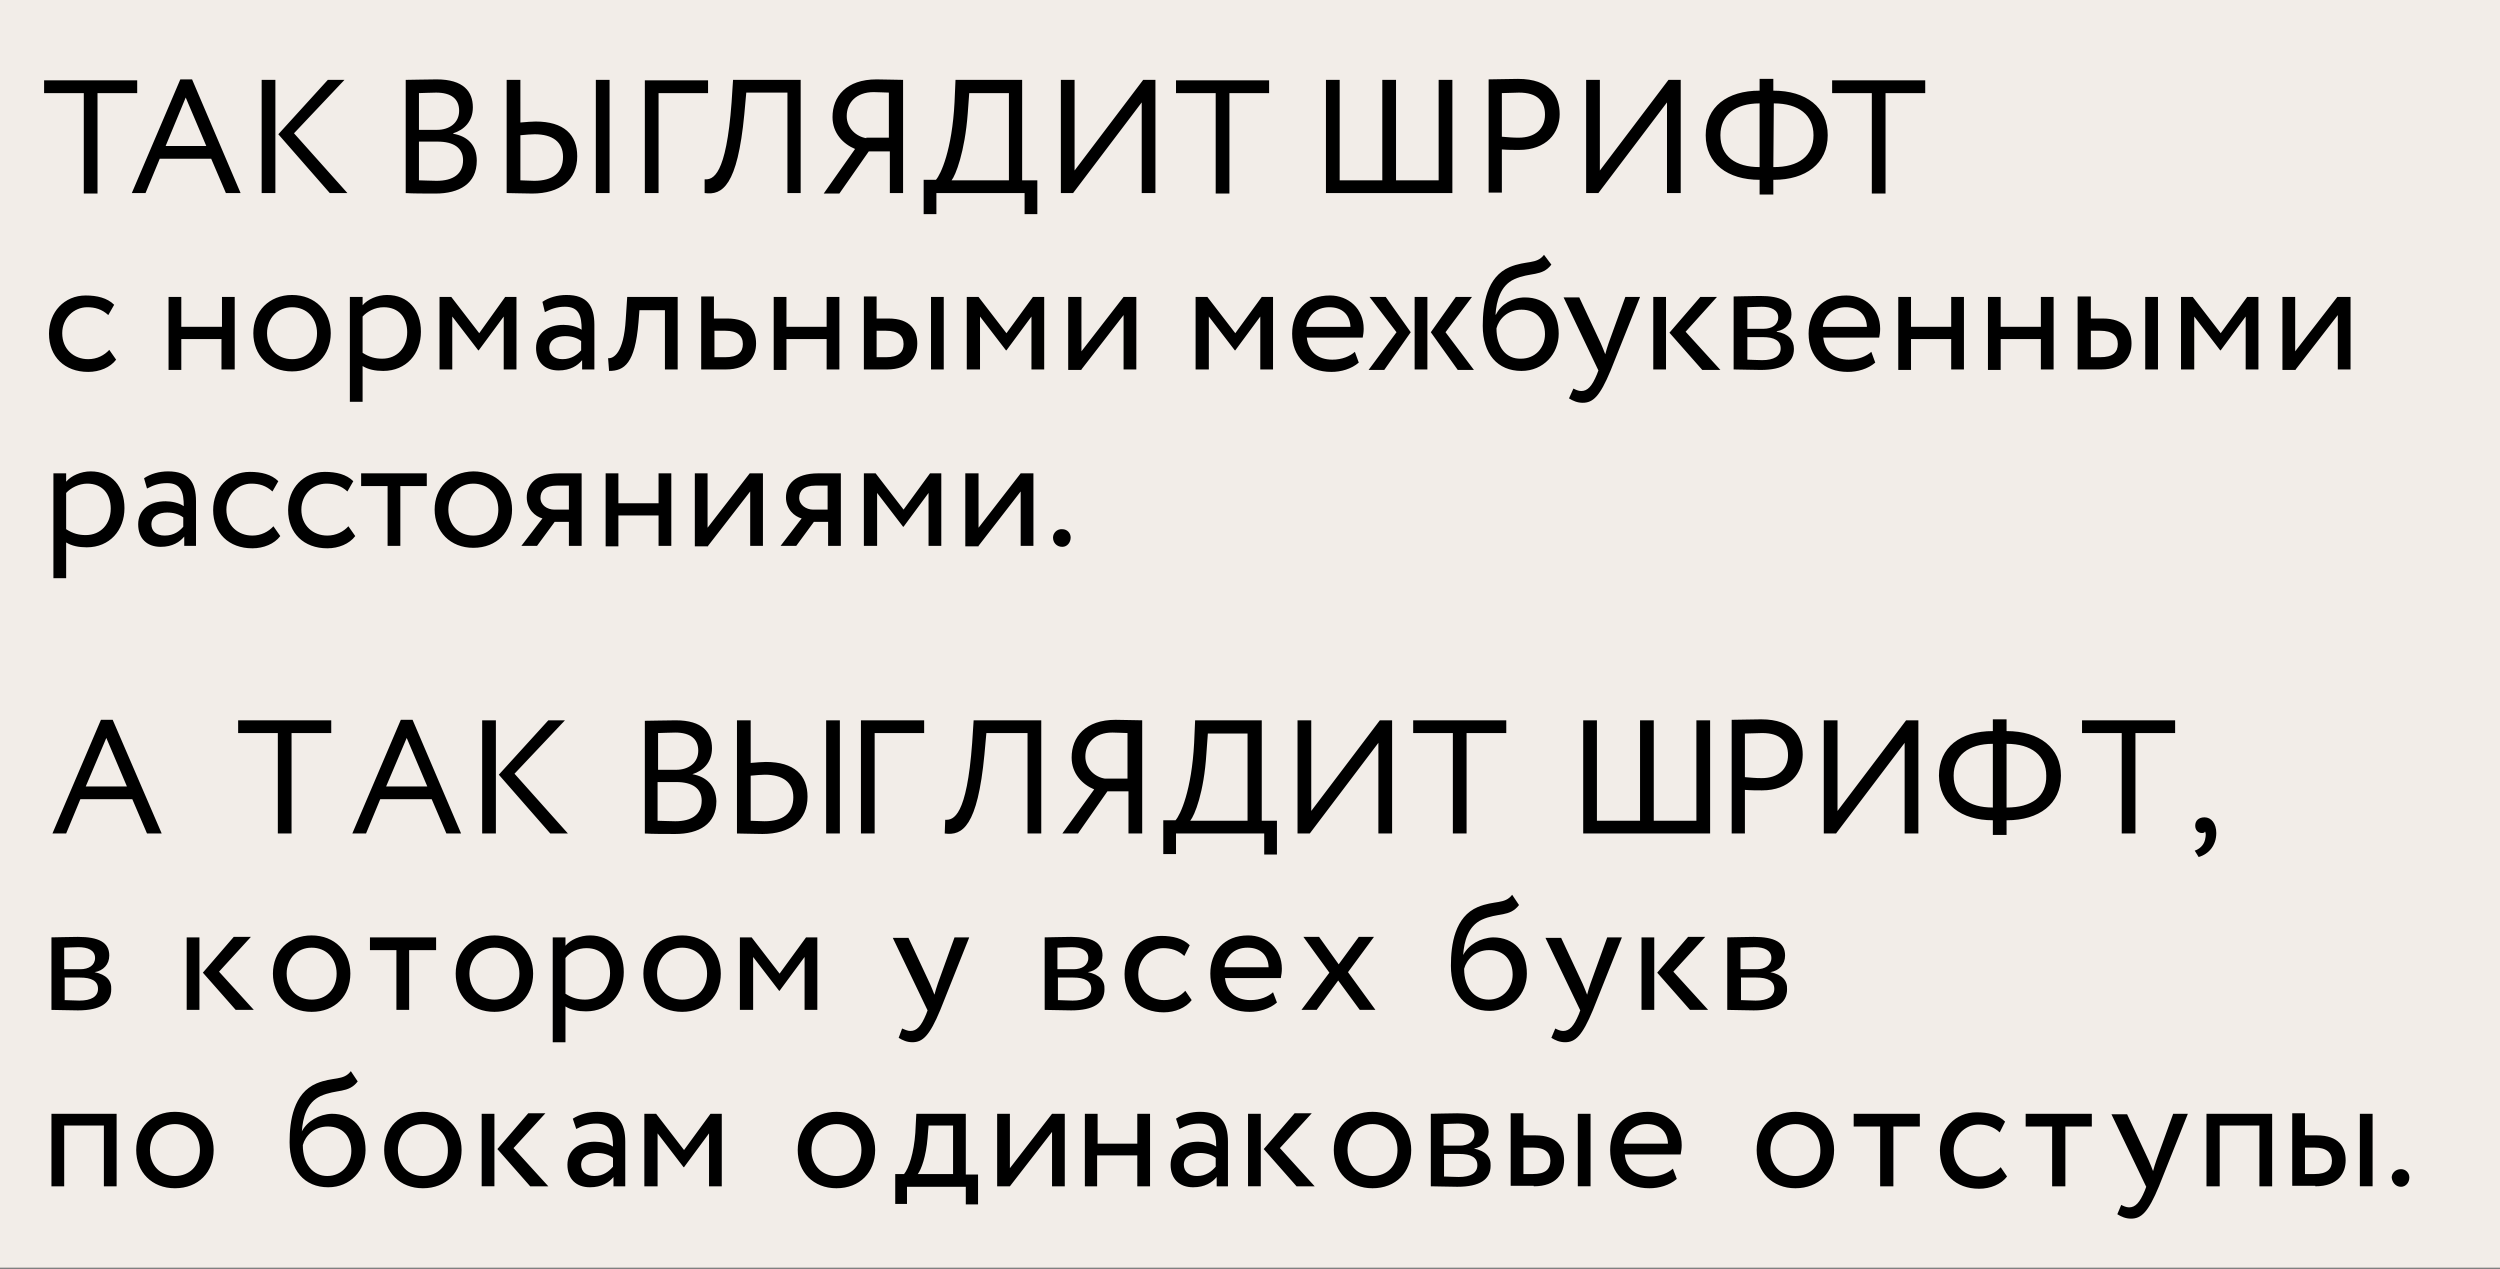 <?xml version="1.0" encoding="utf-8"?>
<!-- Generator: Adobe Illustrator 25.2.1, SVG Export Plug-In . SVG Version: 6.00 Build 0)  -->
<svg version="1.1" id="Layer_1" xmlns="http://www.w3.org/2000/svg" xmlns:xlink="http://www.w3.org/1999/xlink" x="0px" y="0px"
	 viewBox="0 0 510.2 259" style="enable-background:new 0 0 510.2 259;" xml:space="preserve">
<rect x="0" y="0" width="510.2" height="259" fill="#808080" stroke="none"/>
<style type="text/css">
	.st0{fill:#9A6E52;}
	.st1{fill:#0098A5;}
	.st2{fill:#C1A695;}
	.st3{fill:none;stroke:#C1A695;stroke-width:0.5;}
	.st4{fill:#F2EDE8;}
	.st5{fill:#F3E600;}
	.st6{fill:none;stroke:#C1A695;stroke-width:3;}
	.st7{fill:none;stroke:#9A6E52;stroke-width:0.5;}
	.st8{fill:none;stroke:#9A6E52;stroke-width:0.25;}
</style>
<rect class="st4" width="510.2" height="258.7"/>
<g>
	<path d="M490,242.2c1,0,1.7-0.9,1.7-1.9c0-0.9-0.7-1.7-1.7-1.7c-1.2,0-1.9,0.9-1.9,1.7C488.2,241.3,488.9,242.2,490,242.2
		 M484.2,227.3h-2.6v14.8h2.6V227.3z M470.4,239.6v-5.4h1.9c2.5,0,3.6,1,3.6,2.7c0,1.7-1,2.7-3.6,2.7H470.4z M472.5,242.1
		c4.7,0,6.2-2.7,6.2-5.3c0-2.6-1.3-5.1-5.9-5.1h-2.4v-4.5h-2.6v14.8H472.5z M450.4,242.1h2.6v-12.4h8.1v12.4h2.6v-14.8h-13.4V242.1z
		 M432.1,247.8c0.8,0.5,1.7,0.9,2.8,0.9c2.1,0,3.5-1.3,5.7-6.6l5.9-14.8h-3l-3.4,9.4c-0.3,0.8-0.5,1.6-0.7,2.3
		c-0.3-0.8-0.6-1.5-0.9-2.2l-4.4-9.4h-3.2l7.1,14.8l-0.3,0.8c-1,2.4-1.9,3.4-3.2,3.4c-0.6,0-1.2-0.3-1.6-0.5L432.1,247.8z
		 M418.9,242.1h2.6v-12.2h5.4v-2.6h-13.5v2.6h5.4V242.1z M409.2,228.9c-1.4-1.4-3.5-1.9-5.8-1.9c-4.4,0-7.5,3.4-7.5,7.8
		c0,4.7,3.2,7.8,8,7.8c2.3,0,4.5-0.9,5.7-2.5l-1.3-1.9c-1,1.1-2.5,1.9-4.3,1.9c-2.9,0-5.3-2-5.3-5.3c0-3.1,2.4-5.3,5.1-5.3
		c1.6,0,3,0.4,4.3,1.6L409.2,228.9z M383.8,242.1h2.6v-12.2h5.4v-2.6h-13.5v2.6h5.4V242.1z M366.4,240c-3,0-5.1-2.2-5.1-5.3
		c0-3.1,2.2-5.3,5.1-5.3c3,0,5.1,2.2,5.1,5.3C371.6,237.9,369.4,240,366.4,240 M366.4,242.5c4.8,0,7.9-3.3,7.9-7.8
		c0-4.5-3.2-7.8-7.9-7.8c-4.8,0-7.9,3.3-7.9,7.8C358.5,239.2,361.7,242.5,366.4,242.5 M331.4,233.4c0.3-2.3,2-4,4.7-4
		c2.6,0,4.2,1.5,4.3,4H331.4z M343,235.5c0.1-0.5,0.2-1.1,0.2-1.8c0-4.1-3.1-6.8-6.9-6.8c-4.9,0-7.7,3.4-7.7,7.8
		c0,4.7,3.1,7.8,8,7.8c2,0,4.1-0.6,5.6-1.9l-0.8-2.1c-1,0.9-2.6,1.6-4.6,1.6c-2.9,0-5-1.6-5.2-4.5H343z M324.7,227.3H322v14.8h2.6
		V227.3z M310.9,239.6v-5.4h1.9c2.5,0,3.6,1,3.6,2.7c0,1.7-1,2.7-3.6,2.7H310.9z M313,242.1c4.7,0,6.2-2.7,6.2-5.3
		c0-2.6-1.3-5.1-5.9-5.1h-2.4v-4.5h-2.6v14.8H313z M294.6,233.8v-4.4c0.7,0,1.7-0.1,2.9-0.1c1.9,0,3.4,0.6,3.4,2.2
		c0,1.5-1.3,2.3-3,2.3H294.6z M294.6,235.5h3.2c2.4,0,3.7,0.7,3.7,2.3c0,1.6-1.4,2.4-3.8,2.4c-1.2,0-2.2-0.1-3-0.1V235.5z
		 M300.8,234.4c1.8-0.3,3-1.7,3-3.4c0-2.7-2.2-3.8-6.4-3.8c-2.1,0-4.1,0.1-5.4,0.1v14.8c1.4,0,3.6,0.1,5.4,0.1
		c4.6,0,6.8-1.5,6.8-4.3C304.3,236.1,303.2,234.9,300.8,234.4L300.8,234.4z M280.1,240c-3,0-5.1-2.2-5.1-5.3c0-3.1,2.2-5.3,5.1-5.3
		c3,0,5.1,2.2,5.1,5.3C285.2,237.9,283.1,240,280.1,240 M280.1,242.5c4.8,0,7.9-3.3,7.9-7.8c0-4.5-3.2-7.8-7.9-7.8
		c-4.8,0-7.9,3.3-7.9,7.8C272.2,239.2,275.4,242.5,280.1,242.5 M264.6,242.1h3.7l-7.1-7.8l6.5-7.1h-3.5l-6.3,7.3L264.6,242.1z
		 M257.3,227.3h-2.6v14.8h2.6V227.3z M248.1,238.1c-0.8,0.9-1.9,1.9-3.8,1.9c-1.7,0-2.7-0.9-2.7-2.3c0-1.7,1.6-2.4,3.2-2.4
		c1.3,0,2.4,0.3,3.3,1V238.1z M248.1,242.1h2.5V233c0-3.9-1.5-6.1-5.7-6.1c-1.8,0-3.6,0.5-4.9,1.4l0.7,2.1c1.2-0.6,2.3-1.1,4.1-1.1
		c2.9,0,3.4,1.9,3.4,4.7c-1-0.7-2.5-1-3.7-1c-3.2,0-5.6,1.7-5.6,4.7c0,2.9,1.8,4.6,4.6,4.6c2.4,0,3.9-1,4.8-2.1V242.1z M221.3,242.1
		h2.6v-6.3h8.2v6.3h2.6v-14.8h-2.6v6.1H224v-6.1h-2.6V242.1z M203.5,242.1h2.6l8.6-11.1v11.1h2.6v-14.8h-2.6l-8.6,11.1v-11.1h-2.6
		V242.1z M187.3,239.6c0.7-0.9,1.7-3.6,2-7.4l0.2-2.5h5v9.9H187.3z M185.1,245.8v-3.6h12v3.6h2.5v-6.1h-2.5v-12.4H187l-0.2,3.9
		c-0.3,4.1-1.3,7.2-2.3,8.4h-1.8v6.1H185.1z M170.7,240c-3,0-5.1-2.2-5.1-5.3c0-3.1,2.2-5.3,5.1-5.3c3,0,5.1,2.2,5.1,5.3
		C175.8,237.9,173.7,240,170.7,240 M170.7,242.5c4.8,0,7.9-3.3,7.9-7.8c0-4.5-3.2-7.8-7.9-7.8s-7.9,3.3-7.9,7.8
		C162.8,239.2,166,242.5,170.7,242.5 M134.2,242.1v-10.8l5.3,6.9h0.1l5.1-6.9v10.8h2.6v-14.8h-2.3l-5.4,7.4l-5.7-7.4h-2.4v14.8
		H134.2z M125.1,238.1c-0.8,0.9-1.9,1.9-3.8,1.9c-1.7,0-2.7-0.9-2.7-2.3c0-1.7,1.6-2.4,3.2-2.4c1.3,0,2.4,0.3,3.3,1V238.1z
		 M125.1,242.1h2.5V233c0-3.9-1.5-6.1-5.7-6.1c-1.8,0-3.6,0.5-5,1.4l0.7,2.1c1.2-0.6,2.3-1.1,4.1-1.1c2.9,0,3.4,1.9,3.4,4.7
		c-1-0.7-2.5-1-3.7-1c-3.2,0-5.6,1.7-5.6,4.7c0,2.9,1.8,4.6,4.6,4.6c2.4,0,3.9-1,4.8-2.1V242.1z M108.2,242.1h3.7l-7.1-7.8l6.5-7.1
		h-3.5l-6.3,7.3L108.2,242.1z M100.9,227.3h-2.6v14.8h2.6V227.3z M86.3,240c-3,0-5.1-2.2-5.1-5.3c0-3.1,2.2-5.3,5.1-5.3
		c3,0,5.1,2.2,5.1,5.3C91.5,237.9,89.3,240,86.3,240 M86.3,242.5c4.8,0,7.9-3.3,7.9-7.8c0-4.5-3.2-7.8-7.9-7.8s-7.9,3.3-7.9,7.8
		C78.4,239.2,81.6,242.5,86.3,242.5 M66.8,240c-2.9,0-5-2.4-5-6.3c0.5-1.9,2.3-3.8,5.1-3.8c3.1,0,4.8,2.1,4.8,5
		C71.7,237.7,69.7,240,66.8,240 M61.6,230.9c0.2-2.8,1-5.9,3.8-7.2c3.3-1.5,5.7-0.5,7.6-3l-1.4-2.1c-1.5,2-3.6,1.1-7,2.5
		c-4.7,2-5.5,7.6-5.5,12c0,5.7,3,9.2,7.9,9.2c4.5,0,7.6-3.5,7.6-7.6c0-4.5-2.6-7.4-6.9-7.4C65.1,227.4,62.7,228.8,61.6,230.9
		L61.6,230.9z M35.7,240c-3,0-5.1-2.2-5.1-5.3c0-3.1,2.2-5.3,5.1-5.3c3,0,5.1,2.2,5.1,5.3C40.8,237.9,38.7,240,35.7,240 M35.7,242.5
		c4.8,0,7.9-3.3,7.9-7.8c0-4.5-3.2-7.8-7.9-7.8s-7.9,3.3-7.9,7.8C27.8,239.2,31,242.5,35.7,242.5 M10.5,242.1h2.6v-12.4h8.1v12.4
		h2.6v-14.8H10.5V242.1z"/>
	<path d="M355.2,197.8v-4.4c0.7,0,1.7-0.1,2.9-0.1c1.9,0,3.4,0.6,3.4,2.2c0,1.5-1.3,2.3-3,2.3H355.2z M355.2,199.5h3.2
		c2.4,0,3.7,0.7,3.7,2.3c0,1.6-1.4,2.4-3.8,2.4c-1.2,0-2.2-0.1-3-0.1V199.5z M361.3,198.4c1.8-0.3,3-1.6,3-3.4
		c0-2.7-2.2-3.8-6.4-3.8c-2.1,0-4.1,0.1-5.4,0.1v14.8c1.4,0,3.6,0.1,5.4,0.1c4.6,0,6.8-1.5,6.8-4.3
		C364.8,200.1,363.7,198.9,361.3,198.4L361.3,198.4z M344.9,206.1h3.7l-7.1-7.8l6.5-7.1h-3.5l-6.3,7.3L344.9,206.1z M337.6,191.3
		h-2.6v14.8h2.6V191.3z M316.6,211.8c0.8,0.5,1.7,0.9,2.8,0.9c2.1,0,3.5-1.3,5.7-6.6l5.9-14.8h-3l-3.4,9.4c-0.3,0.8-0.5,1.6-0.7,2.3
		c-0.3-0.8-0.6-1.5-0.9-2.2l-4.4-9.4h-3.2l7.1,14.8l-0.3,0.8c-1,2.4-1.9,3.4-3.2,3.4c-0.6,0-1.2-0.3-1.6-0.5L316.6,211.8z
		 M303.8,204c-2.9,0-5-2.4-5-6.3c0.5-1.9,2.3-3.8,5.1-3.8c3.1,0,4.8,2.1,4.8,5C308.7,201.7,306.7,204,303.8,204 M298.6,194.9
		c0.2-2.8,1-5.9,3.8-7.2c3.3-1.5,5.7-0.5,7.6-3l-1.4-2.1c-1.5,2-3.6,1.1-7,2.5c-4.7,2-5.5,7.6-5.5,12c0,5.7,3,9.2,7.9,9.2
		c4.5,0,7.6-3.5,7.6-7.6c0-4.5-2.6-7.4-6.9-7.4C302.1,191.4,299.7,192.8,298.6,194.9L298.6,194.9z M265.6,206.1h3.1l4.4-6l4.4,6h3.2
		l-5.6-7.7l5.3-7.2h-3.1l-4.1,5.6l-4-5.6h-3.2l5.3,7.3L265.6,206.1z M249.9,197.4c0.3-2.3,2-4,4.7-4c2.6,0,4.2,1.5,4.3,4H249.9z
		 M261.4,199.5c0.1-0.5,0.2-1.1,0.2-1.8c0-4.1-3.1-6.8-6.9-6.8c-4.9,0-7.7,3.4-7.7,7.8c0,4.7,3.1,7.8,8,7.8c2,0,4.1-0.6,5.6-1.9
		l-0.8-2.1c-1,0.9-2.6,1.6-4.6,1.6c-2.9,0-4.9-1.6-5.2-4.5H261.4z M242.8,192.9c-1.4-1.4-3.5-1.9-5.8-1.9c-4.4,0-7.5,3.4-7.5,7.8
		c0,4.7,3.2,7.8,8,7.8c2.3,0,4.5-0.9,5.7-2.5l-1.3-1.9c-1,1.1-2.5,1.9-4.3,1.9c-2.9,0-5.3-2-5.3-5.3c0-3.1,2.4-5.3,5.1-5.3
		c1.6,0,3,0.4,4.3,1.6L242.8,192.9z M215.8,197.8v-4.4c0.7,0,1.7-0.1,2.9-0.1c1.9,0,3.4,0.6,3.4,2.2c0,1.5-1.3,2.3-3,2.3H215.8z
		 M215.8,199.5h3.2c2.4,0,3.7,0.7,3.7,2.3c0,1.6-1.4,2.4-3.8,2.4c-1.2,0-2.2-0.1-3-0.1V199.5z M222,198.4c1.8-0.3,3-1.6,3-3.4
		c0-2.7-2.2-3.8-6.4-3.8c-2.1,0-4.1,0.1-5.4,0.1v14.8c1.4,0,3.6,0.1,5.4,0.1c4.6,0,6.8-1.5,6.8-4.3
		C225.5,200.1,224.4,198.9,222,198.4L222,198.4z M183.4,211.8c0.8,0.5,1.7,0.9,2.8,0.9c2.1,0,3.5-1.3,5.7-6.6l5.9-14.8h-3l-3.4,9.4
		c-0.3,0.8-0.5,1.6-0.7,2.3c-0.3-0.8-0.6-1.5-0.9-2.2l-4.4-9.4h-3.2l7.1,14.8l-0.3,0.8c-1,2.4-1.9,3.4-3.2,3.4
		c-0.6,0-1.2-0.3-1.7-0.5L183.4,211.8z M153.7,206.1v-10.8l5.3,6.9h0.1l5.1-6.9v10.8h2.6v-14.8h-2.3l-5.4,7.4l-5.7-7.4h-2.4v14.8
		H153.7z M139.2,204c-3,0-5.1-2.2-5.1-5.3c0-3.1,2.2-5.3,5.1-5.3c3,0,5.1,2.2,5.1,5.3C144.3,201.9,142.2,204,139.2,204 M139.2,206.5
		c4.8,0,7.9-3.3,7.9-7.8s-3.2-7.8-7.9-7.8s-7.9,3.3-7.9,7.8S134.5,206.5,139.2,206.5 M115.4,195.5c0.9-1.2,2.5-2,4.3-2
		c3.1,0,4.8,2.1,4.8,5.1c0,3.1-2,5.4-5.1,5.4c-1.4,0-2.6-0.3-4-1.2V195.5z M115.4,212.7v-7.3c1.1,0.7,2.6,1,4.2,1
		c4.7,0,7.7-3.5,7.7-8c0-4.4-2.6-7.5-6.9-7.5c-2,0-4,0.9-5,2.1v-1.7h-2.6v21.4H115.4z M100.9,204c-3,0-5.1-2.2-5.1-5.3
		c0-3.1,2.2-5.3,5.1-5.3c3,0,5.1,2.2,5.1,5.3C106,201.9,103.9,204,100.9,204 M100.9,206.5c4.8,0,7.9-3.3,7.9-7.8s-3.2-7.8-7.9-7.8
		s-7.9,3.3-7.9,7.8S96.1,206.5,100.9,206.5 M80.9,206.1h2.6v-12.2H89v-2.6H75.5v2.6h5.4V206.1z M63.6,204c-3,0-5.1-2.2-5.1-5.3
		c0-3.1,2.2-5.3,5.1-5.3c3,0,5.1,2.2,5.1,5.3C68.7,201.9,66.6,204,63.6,204 M63.6,206.5c4.8,0,7.9-3.3,7.9-7.8s-3.2-7.8-7.9-7.8
		s-7.9,3.3-7.9,7.8S58.9,206.5,63.6,206.5 M48.1,206.1h3.7l-7.1-7.8l6.5-7.1h-3.5l-6.3,7.3L48.1,206.1z M40.7,191.3h-2.6v14.8h2.6
		V191.3z M13.1,197.8v-4.4c0.7,0,1.7-0.1,2.9-0.1c1.9,0,3.4,0.6,3.4,2.2c0,1.5-1.3,2.3-3,2.3H13.1z M13.1,199.5h3.2
		c2.4,0,3.7,0.7,3.7,2.3c0,1.6-1.4,2.4-3.8,2.4c-1.2,0-2.2-0.1-3-0.1V199.5z M19.3,198.4c1.8-0.3,3-1.6,3-3.4c0-2.7-2.2-3.8-6.4-3.8
		c-2.1,0-4.1,0.1-5.4,0.1v14.8c1.4,0,3.6,0.1,5.4,0.1c4.6,0,6.8-1.5,6.8-4.3C22.8,200.1,21.7,198.9,19.3,198.4L19.3,198.4z"/>
	<path d="M448.7,174.9c2.1-0.6,3.6-2.4,3.6-4.9c0-1.9-1-3.2-2.4-3.2c-1.2,0-1.9,0.7-1.9,1.7c0,0.9,0.6,1.5,1.3,1.5
		c0.3,0,0.6,0,0.7-0.3c0.2,0.3,0.2,0.8,0,1.7c-0.3,1.2-1.2,1.9-2.1,2.2L448.7,174.9z M433,170.1h2.8v-20.5h8.1V147h-19v2.6h8.1
		V170.1z M406.7,164.8c-4.9,0-8-2.2-8-6.5c0-4.1,3-6.5,8-6.5L406.7,164.8L406.7,164.8z M409.5,164.8v-13h0c5.1,0,8.1,2.4,8.1,6.5
		C417.7,162.6,414.6,164.8,409.5,164.8L409.5,164.8z M406.7,167.4v3h2.8v-3h0.1c6.5,0,11-3.3,11-9.1c0-5.7-4.4-9.1-11.1-9.1v-2.4
		h-2.8v2.4c-6.6,0-11,3.3-11,9.1C395.8,164.1,400.2,167.4,406.7,167.4L406.7,167.4z M372.2,170.1h2.5l14-18.5v18.5h2.8V147H389
		l-14,18.5V147h-2.8V170.1z M356.1,149.7c1.1,0,2.6-0.1,3.5-0.1c3.7,0,5.3,1.7,5.3,4.5c0,2.9-2,4.7-5.4,4.7c-1.2,0-2.2-0.1-3.4-0.2
		V149.7z M353.3,170.1h2.8v-8.9c1.2,0.1,2.5,0.1,3.5,0.1c5.6,0,8.3-3.5,8.3-7.3c0-3.6-1.9-7.2-8.5-7.2c-1.5,0-4.8,0.1-6,0.1V170.1z
		 M325.9,167.5V147h-2.8v23.1H349V147h-2.8v20.5h-8.7V147h-2.8v20.5H325.9z M296.5,170.1h2.8v-20.5h8.1V147h-19v2.6h8.1V170.1z
		 M264.8,170.1h2.5l14-18.5v18.5h2.8V147h-2.5l-14,18.5V147h-2.8V170.1z M242.9,167.5c0.9-1.1,2.8-5.7,3.3-13.7l0.3-4.1h8.1v17.8
		H242.9z M240,174.4v-4.3h18v4.3h2.6v-6.9h-3.1V147h-13.6l-0.2,4.6c-0.5,9.7-2.8,14.7-3.8,15.8h-2.5v6.9H240z M230.2,158.9h-4.7
		c-2-0.3-4-2-4-4.5c0-2.7,1.9-4.9,5.5-4.9c1,0,2.4,0.1,3.1,0.1V158.9z M216.8,170.1h3.2l6-8.6h4.3v8.6h2.8V147
		c-1.4,0-3.9-0.1-5.4-0.1c-6.2,0-9,3.5-9,7.7c0,3.3,2.2,5.5,4.6,6.5L216.8,170.1z M192.8,170.1c3.6,0.5,6.7-1.4,8.1-16.1l0.4-4.4
		h8.4v20.5h2.8V147h-13.8l-0.3,4.6c-1.1,15-3.8,15.8-5.5,15.7L192.8,170.1z M178.5,170.1v-20.5h10.1V147h-12.9v23.1H178.5z
		 M171.4,147h-2.8v23.1h2.8V147z M153.2,158.3c1.2-0.1,2.1-0.2,2.9-0.2c3.7,0,5.8,1.6,5.8,4.6c0,3.3-2.1,4.9-5.9,4.9
		c-1.1,0-1.9-0.1-2.8-0.1V158.3z M150.4,170.1c1.4,0,3.3,0.1,5.2,0.1c5.7,0,9.2-2.8,9.2-7.6c0-4.4-2.7-7.1-8.5-7.1
		c-0.8,0-1.8,0.1-3.1,0.2V147h-2.8V170.1z M134.3,157.1v-7.5c0.8,0,2.2-0.1,3.5-0.1c3.1,0,4.7,1.3,4.7,3.7c0,2.5-2,3.9-4.5,3.9
		H134.3z M134.3,159.6h3.7c3.3,0,5.2,1.3,5.2,3.8c0,2.8-2,4.2-5.4,4.2c-1.3,0-2.8-0.1-3.6-0.1V159.6z M141.3,158
		c2.2-0.7,4-2.4,4-5.3c0-3.2-1.9-5.7-7.4-5.7c-2.1,0-5,0.1-6.3,0.1v23c1.4,0.1,4.2,0.1,6.2,0.1c4.8,0,8.4-2,8.4-6.7
		C146.1,160.4,144.2,158.5,141.3,158L141.3,158z M112.3,170.1h3.6L105,157.9l10.3-10.9h-3.4l-10.1,11.1L112.3,170.1z M101.2,147
		h-2.8v23.1h2.8V147z M78.8,160.5l4.2-9.9l4.2,9.9H78.8z M74.7,170.1l2.9-7h10.5l3,7h3l-9.9-23.2h-2.4l-9.9,23.2H74.7z M56.7,170.1
		h2.8v-20.5h8.1V147h-19v2.6h8.1V170.1z M17.5,160.5l4.2-9.9l4.2,9.9H17.5z M13.5,170.1l2.9-7H27l3,7h3L23,146.9h-2.4l-9.9,23.2
		H13.5z"/>
	<path d="M214.9,109.7c0,1,0.7,1.9,1.9,1.9c1,0,1.7-0.9,1.7-1.9c0-0.9-0.7-1.7-1.7-1.7C215.7,107.9,214.9,108.8,214.9,109.7
		 M199.7,111.4l8.6-11.1v11.1h2.6V96.6h-2.6l-8.6,11.1V96.6H197v14.9H199.7z M176.4,111.4h2.6v-10.8l5.3,6.9h0.1l5.1-6.9v10.8h2.6
		V96.6h-2.3l-5.4,7.4l-5.7-7.4h-2.4V111.4z M163.1,101.6c0-1.4,0.9-2.5,3.4-2.5h2.4v4.9h-3C164.6,104,163.1,103.1,163.1,101.6
		 M167,96.6c-4.9,0-6.6,2.4-6.6,4.9c0,2.4,1.7,3.9,3.2,4.3l-4.3,5.6h3.2l3.6-4.9h2.9v4.9h2.6V96.6H167z M144.5,111.4l8.6-11.1v11.1
		h2.6V96.6H153l-8.6,11.1V96.6h-2.6v14.9H144.5z M134.4,111.4h2.6V96.6h-2.6v6.1h-8.2v-6.1h-2.6v14.9h2.6v-6.3h8.2V111.4z
		 M110.3,101.6c0-1.4,0.9-2.5,3.4-2.5h2.4v4.9h-3C111.7,104,110.3,103.1,110.3,101.6 M114.1,96.6c-4.9,0-6.6,2.4-6.6,4.9
		c0,2.4,1.7,3.9,3.2,4.3l-4.3,5.6h3.2l3.6-4.9h2.9v4.9h2.6V96.6H114.1z M91.5,104c0-3.1,2.2-5.3,5.1-5.3c3,0,5.1,2.2,5.1,5.3
		c0,3.2-2.1,5.3-5.1,5.3C93.6,109.3,91.5,107.1,91.5,104 M88.7,104c0,4.5,3.2,7.8,7.9,7.8c4.8,0,7.9-3.3,7.9-7.8s-3.2-7.8-7.9-7.8
		C91.8,96.3,88.7,99.6,88.7,104 M73.7,99.2h5.4v12.2h2.6V99.2h5.4v-2.6H73.7V99.2z M71.1,107.4c-1,1.1-2.5,1.9-4.3,1.9
		c-2.9,0-5.3-2-5.3-5.3c0-3.1,2.4-5.3,5.1-5.3c1.6,0,3,0.4,4.3,1.6l1.2-2.1c-1.4-1.4-3.5-1.9-5.8-1.9c-4.4,0-7.5,3.4-7.5,7.8
		c0,4.7,3.2,7.8,8,7.8c2.3,0,4.5-0.9,5.7-2.5L71.1,107.4z M55.8,107.4c-1,1.1-2.5,1.9-4.3,1.9c-2.9,0-5.3-2-5.3-5.3
		c0-3.1,2.4-5.3,5.1-5.3c1.6,0,3,0.4,4.3,1.6l1.2-2.1c-1.4-1.4-3.5-1.9-5.8-1.9c-4.4,0-7.5,3.4-7.5,7.8c0,4.7,3.2,7.8,8,7.8
		c2.3,0,4.5-0.9,5.7-2.5L55.8,107.4z M33.6,109.3c-1.7,0-2.7-0.9-2.7-2.3c0-1.7,1.6-2.4,3.2-2.4c1.3,0,2.4,0.3,3.3,1v1.9
		C36.7,108.3,35.6,109.3,33.6,109.3 M30,99.7c1.2-0.6,2.3-1.1,4.1-1.1c2.9,0,3.4,1.9,3.4,4.7c-1-0.7-2.5-1-3.7-1
		c-3.2,0-5.6,1.7-5.6,4.7c0,2.9,1.8,4.6,4.6,4.6c2.4,0,3.9-1,4.8-2.1v1.9H40v-9.1c0-3.9-1.5-6.1-5.7-6.1c-1.8,0-3.6,0.5-4.9,1.4
		L30,99.7z M17.8,98.7c3.1,0,4.8,2.1,4.8,5.1c0,3.1-2,5.4-5.1,5.4c-1.4,0-2.6-0.3-4-1.2v-7.4C14.4,99.6,16.1,98.7,17.8,98.7
		 M10.9,118h2.6v-7.3c1.1,0.7,2.6,1,4.2,1c4.7,0,7.7-3.5,7.7-8c0-4.4-2.6-7.5-6.9-7.5c-2,0-4,0.9-5,2.1v-1.7h-2.6V118z"/>
	<path d="M468.5,75.4l8.6-11.1v11.1h2.6V60.6H477l-8.6,11.1V60.6h-2.6v14.9H468.5z M445.2,75.4h2.6V64.6l5.3,6.9h0.1l5.1-6.9v10.8
		h2.6V60.6h-2.3l-5.4,7.4l-5.7-7.4h-2.4V75.4z M428.6,67.5c2.5,0,3.6,1,3.6,2.7c0,1.7-1,2.7-3.6,2.7h-1.9v-5.4H428.6z M437.8,75.4
		h2.6V60.6h-2.6V75.4z M424,75.4h4.8c4.7,0,6.2-2.7,6.2-5.3c0-2.6-1.3-5.1-5.9-5.1h-2.4v-4.5H424V75.4z M416.5,75.4h2.6V60.6h-2.6
		v6.1h-8.2v-6.1h-2.6v14.9h2.6v-6.3h8.2V75.4z M398.2,75.4h2.6V60.6h-2.6v6.1H390v-6.1h-2.6v14.9h2.6v-6.3h8.2V75.4z M376.7,62.7
		c2.6,0,4.2,1.5,4.3,4h-9C372.3,64.4,374,62.7,376.7,62.7 M381.9,71.8c-1,0.9-2.6,1.6-4.6,1.6c-2.9,0-4.9-1.6-5.2-4.5h11.4
		c0.1-0.5,0.2-1.1,0.2-1.8c0-4.1-3.1-6.8-6.9-6.8c-4.9,0-7.7,3.4-7.7,7.8c0,4.7,3.1,7.8,8,7.8c2,0,4.1-0.6,5.6-1.9L381.9,71.8z
		 M359.5,62.6c1.9,0,3.4,0.6,3.4,2.2c0,1.5-1.3,2.3-3,2.3h-3.3v-4.4C357.2,62.7,358.3,62.6,359.5,62.6 M359.7,68.8
		c2.4,0,3.7,0.7,3.7,2.3c0,1.6-1.4,2.4-3.8,2.4c-1.2,0-2.2-0.1-3-0.1v-4.6H359.7z M353.9,75.4c1.4,0,3.6,0.1,5.4,0.1
		c4.6,0,6.8-1.5,6.8-4.3c0-1.8-1.1-3.1-3.5-3.5v-0.1c1.8-0.3,3-1.6,3-3.4c0-2.7-2.2-3.8-6.4-3.8c-2.1,0-4.1,0.1-5.4,0.1V75.4z
		 M337.4,75.4h2.6V60.6h-2.6V75.4z M350.4,60.6H347l-6.3,7.3l6.7,7.6h3.7l-7.1-7.8L350.4,60.6z M334.7,60.6h-3l-3.4,9.4
		c-0.3,0.8-0.5,1.6-0.7,2.3c-0.3-0.8-0.6-1.5-0.9-2.2l-4.4-9.4h-3.2l7.1,14.9l-0.3,0.8c-1,2.4-1.9,3.4-3.2,3.4
		c-0.6,0-1.2-0.3-1.6-0.5l-0.9,2c0.8,0.5,1.7,0.9,2.8,0.9c2.1,0,3.5-1.3,5.7-6.6L334.7,60.6z M305.4,67c0.5-1.9,2.3-3.8,5.1-3.8
		c3.1,0,4.8,2.1,4.8,5c0,2.8-2,5-4.9,5C307.4,73.3,305.4,70.9,305.4,67 M315.1,52c-1.5,2-3.6,1.1-7,2.5c-4.7,2-5.5,7.6-5.5,12
		c0,5.7,3,9.2,7.9,9.2c4.5,0,7.6-3.5,7.6-7.6c0-4.5-2.6-7.4-6.9-7.4c-2.5,0-4.9,1.4-5.9,3.5h-0.1c0.2-2.8,1-5.9,3.8-7.2
		c3.3-1.5,5.7-0.5,7.6-3L315.1,52z M285,67.8l-5.7,7.7h3.2l5.4-7.7l-5.1-7.2h-3.3L285,67.8z M288.7,75.4h2.6V60.6h-2.6V75.4z
		 M300.4,60.6h-3.3l-5.1,7.2l5.5,7.7h3.3l-5.8-7.7L300.4,60.6z M271.3,62.7c2.6,0,4.2,1.5,4.3,4h-9
		C266.9,64.4,268.6,62.7,271.3,62.7 M276.5,71.8c-1,0.9-2.6,1.6-4.6,1.6c-2.9,0-4.9-1.6-5.2-4.5h11.4c0.1-0.5,0.2-1.1,0.2-1.8
		c0-4.1-3.1-6.8-6.9-6.8c-4.9,0-7.7,3.4-7.7,7.8c0,4.7,3.1,7.8,8,7.8c2,0,4.1-0.6,5.6-1.9L276.5,71.8z M244.1,75.4h2.6V64.6l5.3,6.9
		h0.1l5.1-6.9v10.8h2.6V60.6h-2.3l-5.4,7.4l-5.7-7.4h-2.4V75.4z M220.7,75.4l8.6-11.1v11.1h2.6V60.6h-2.6l-8.6,11.1V60.6H218v14.9
		H220.7z M197.4,75.4h2.6V64.6l5.3,6.9h0.1l5.1-6.9v10.8h2.6V60.6h-2.3l-5.4,7.4l-5.7-7.4h-2.4V75.4z M180.8,67.5
		c2.5,0,3.6,1,3.6,2.7c0,1.7-1,2.7-3.6,2.7h-1.9v-5.4H180.8z M190,75.4h2.6V60.6H190V75.4z M176.2,75.4h4.8c4.7,0,6.2-2.7,6.2-5.3
		c0-2.6-1.3-5.1-5.9-5.1h-2.4v-4.5h-2.6V75.4z M168.7,75.4h2.6V60.6h-2.6v6.1h-8.2v-6.1h-2.6v14.9h2.6v-6.3h8.2V75.4z M148,67.5
		c2.5,0,3.6,1,3.6,2.7c0,1.7-1,2.7-3.6,2.7h-2.2v-5.4H148z M143.1,75.4h5c4.7,0,6.2-2.7,6.2-5.3c0-2.6-1.3-5.1-5.9-5.1h-2.7v-4.5
		h-2.6V75.4z M135.7,75.4h2.6V60.6H128l-0.3,4.6c-0.4,6.9-2.5,8-3.6,7.9l0.2,2.6c3.1,0,5.3-1.5,6-9.9l0.2-2.5h5.2V75.4z M114.8,73.3
		c-1.7,0-2.7-0.9-2.7-2.3c0-1.7,1.6-2.4,3.2-2.4c1.3,0,2.4,0.3,3.3,1v1.9C117.9,72.3,116.7,73.3,114.8,73.3 M111.2,63.7
		c1.2-0.6,2.3-1.1,4.1-1.1c2.9,0,3.4,1.9,3.4,4.7c-1-0.7-2.5-1-3.7-1c-3.2,0-5.6,1.7-5.6,4.7c0,2.9,1.8,4.6,4.6,4.6
		c2.4,0,3.9-1,4.8-2.1v1.9h2.5v-9.1c0-3.9-1.5-6.1-5.7-6.1c-1.8,0-3.6,0.5-4.9,1.4L111.2,63.7z M89.7,75.4h2.6V64.6l5.3,6.9h0.1
		l5.1-6.9v10.8h2.6V60.6h-2.3L97.8,68l-5.7-7.4h-2.4V75.4z M78.3,62.7c3.1,0,4.8,2.1,4.8,5.1c0,3.1-2,5.4-5.1,5.4
		c-1.4,0-2.6-0.3-4-1.2v-7.4C74.9,63.6,76.5,62.7,78.3,62.7 M71.4,82H74v-7.3c1.1,0.7,2.6,1,4.2,1c4.7,0,7.7-3.5,7.7-8
		c0-4.4-2.6-7.5-6.9-7.5c-2,0-4,0.9-5,2.1v-1.7h-2.6V82z M54.5,68c0-3.1,2.2-5.3,5.1-5.3c3,0,5.1,2.2,5.1,5.3c0,3.2-2.1,5.3-5.1,5.3
		S54.5,71.1,54.5,68 M51.7,68c0,4.5,3.2,7.8,7.9,7.8s7.9-3.3,7.9-7.8s-3.2-7.8-7.9-7.8S51.7,63.6,51.7,68 M45.3,75.4h2.6V60.6h-2.6
		v6.1H37v-6.1h-2.6v14.9H37v-6.3h8.2V75.4z M22.3,71.4c-1,1.1-2.5,1.9-4.3,1.9c-2.9,0-5.3-2-5.3-5.3c0-3.1,2.4-5.3,5.1-5.3
		c1.6,0,3,0.4,4.3,1.6l1.2-2.1c-1.4-1.4-3.5-1.9-5.8-1.9c-4.4,0-7.5,3.4-7.5,7.8c0,4.7,3.2,7.8,8,7.8c2.3,0,4.5-0.9,5.7-2.5
		L22.3,71.4z"/>
	<path d="M373.9,19h8.1v20.5h2.8V19h8.1v-2.6h-19V19z M351.1,27.6c0-4.1,3-6.5,8-6.5v13h0C354.2,34.1,351.1,31.9,351.1,27.6
		 M362,21.1c5.1,0,8.1,2.4,8.1,6.5c0,4.3-3.1,6.5-8.1,6.5h-0.1L362,21.1L362,21.1z M359.1,39.7h2.8v-3h0.1c6.5,0,11-3.3,11-9.1
		c0-5.7-4.4-9.1-11.1-9.1v-2.4h-2.8v2.4c-6.6,0-11,3.3-11,9.1c0,5.8,4.5,9.1,11,9.1h0V39.7z M326.2,39.4l14-18.5v18.5h2.8V16.3h-2.5
		l-14,18.5V16.3h-2.8v23.1H326.2z M310,18.9c3.7,0,5.3,1.7,5.3,4.5c0,2.9-2,4.7-5.4,4.7c-1.2,0-2.2-0.1-3.4-0.2V19
		C307.6,19,309.1,18.9,310,18.9 M306.5,39.4v-8.9c1.2,0.1,2.5,0.1,3.5,0.1c5.6,0,8.3-3.5,8.3-7.3c0-3.6-1.9-7.2-8.5-7.2
		c-1.5,0-4.8,0.1-6,0.1v23.1H306.5z M270.5,39.4h25.9V16.3h-2.8v20.5h-8.7V16.3h-2.8v20.5h-8.7V16.3h-2.8V39.4z M240,19h8.1v20.5
		h2.8V19h8.1v-2.6h-19V19z M219,39.4l14-18.5v18.5h2.8V16.3h-2.5l-14,18.5V16.3h-2.8v23.1H219z M197.5,23.1l0.3-4.1h8.1v17.8h-11.7
		C195,35.8,196.9,31.1,197.5,23.1 M188.5,43.7h2.6v-4.3h18v4.3h2.6v-6.9h-3.1V16.3H195l-0.2,4.6c-0.5,9.7-2.8,14.7-3.8,15.8h-2.5
		V43.7z M176.8,28.2c-2-0.3-4-2-4-4.5c0-2.7,1.9-4.9,5.5-4.9c1,0,2.4,0.1,3.1,0.1v9.2H176.8z M181.5,39.4h2.8V16.3
		c-1.4,0-3.9-0.1-5.4-0.1c-6.2,0-9,3.5-9,7.7c0,3.3,2.2,5.5,4.6,6.5l-6.4,9.1h3.2l6-8.6h4.3V39.4z M160.6,39.4h2.8V16.3h-13.8
		l-0.3,4.6c-1.1,15-3.8,15.8-5.5,15.7l0,2.8c3.6,0.5,6.7-1.4,8.1-16.1l0.4-4.4h8.4V39.4z M131.6,39.4h2.8V19h10.1v-2.6h-12.9V39.4z
		 M106.2,16.3h-2.8v23.1c1.4,0,3.3,0.1,5.2,0.1c5.7,0,9.2-2.8,9.2-7.6c0-4.4-2.7-7.1-8.5-7.1c-0.8,0-1.8,0.1-3.1,0.2V16.3z
		 M109.1,27.4c3.7,0,5.8,1.6,5.8,4.6c0,3.3-2.1,4.9-5.9,4.9c-1.1,0-1.9-0.1-2.8-0.1v-9.2C107.4,27.5,108.3,27.4,109.1,27.4
		 M121.6,39.4h2.8V16.3h-2.8V39.4z M89,18.9c3.1,0,4.7,1.3,4.7,3.7c0,2.5-2,3.9-4.5,3.9h-3.7V19C86.3,19,87.8,18.9,89,18.9
		 M89.3,28.9c3.3,0,5.2,1.3,5.2,3.8c0,2.8-2,4.2-5.4,4.2c-1.3,0-2.8-0.1-3.6-0.1v-7.9H89.3z M82.7,39.4c1.4,0.1,4.2,0.1,6.2,0.1
		c4.8,0,8.4-2,8.4-6.7c0-3.2-1.9-5-4.8-5.5v-0.1c2.2-0.7,4-2.4,4-5.3c0-3.2-1.9-5.7-7.4-5.7c-2.1,0-5,0.1-6.3,0.1V39.4z M53.4,39.4
		h2.8V16.3h-2.8V39.4z M70.3,16.3h-3.4L56.8,27.4l10.5,12h3.6L60,27.2L70.3,16.3z M37.9,19.9l4.2,9.9h-8.3L37.9,19.9z M26.9,39.4
		h2.8l2.9-7h10.5l3,7h3l-9.9-23.2h-2.4L26.9,39.4z M9,19h8.1v20.5h2.8V19H28v-2.6H9V19z"/>
</g>
</svg>
